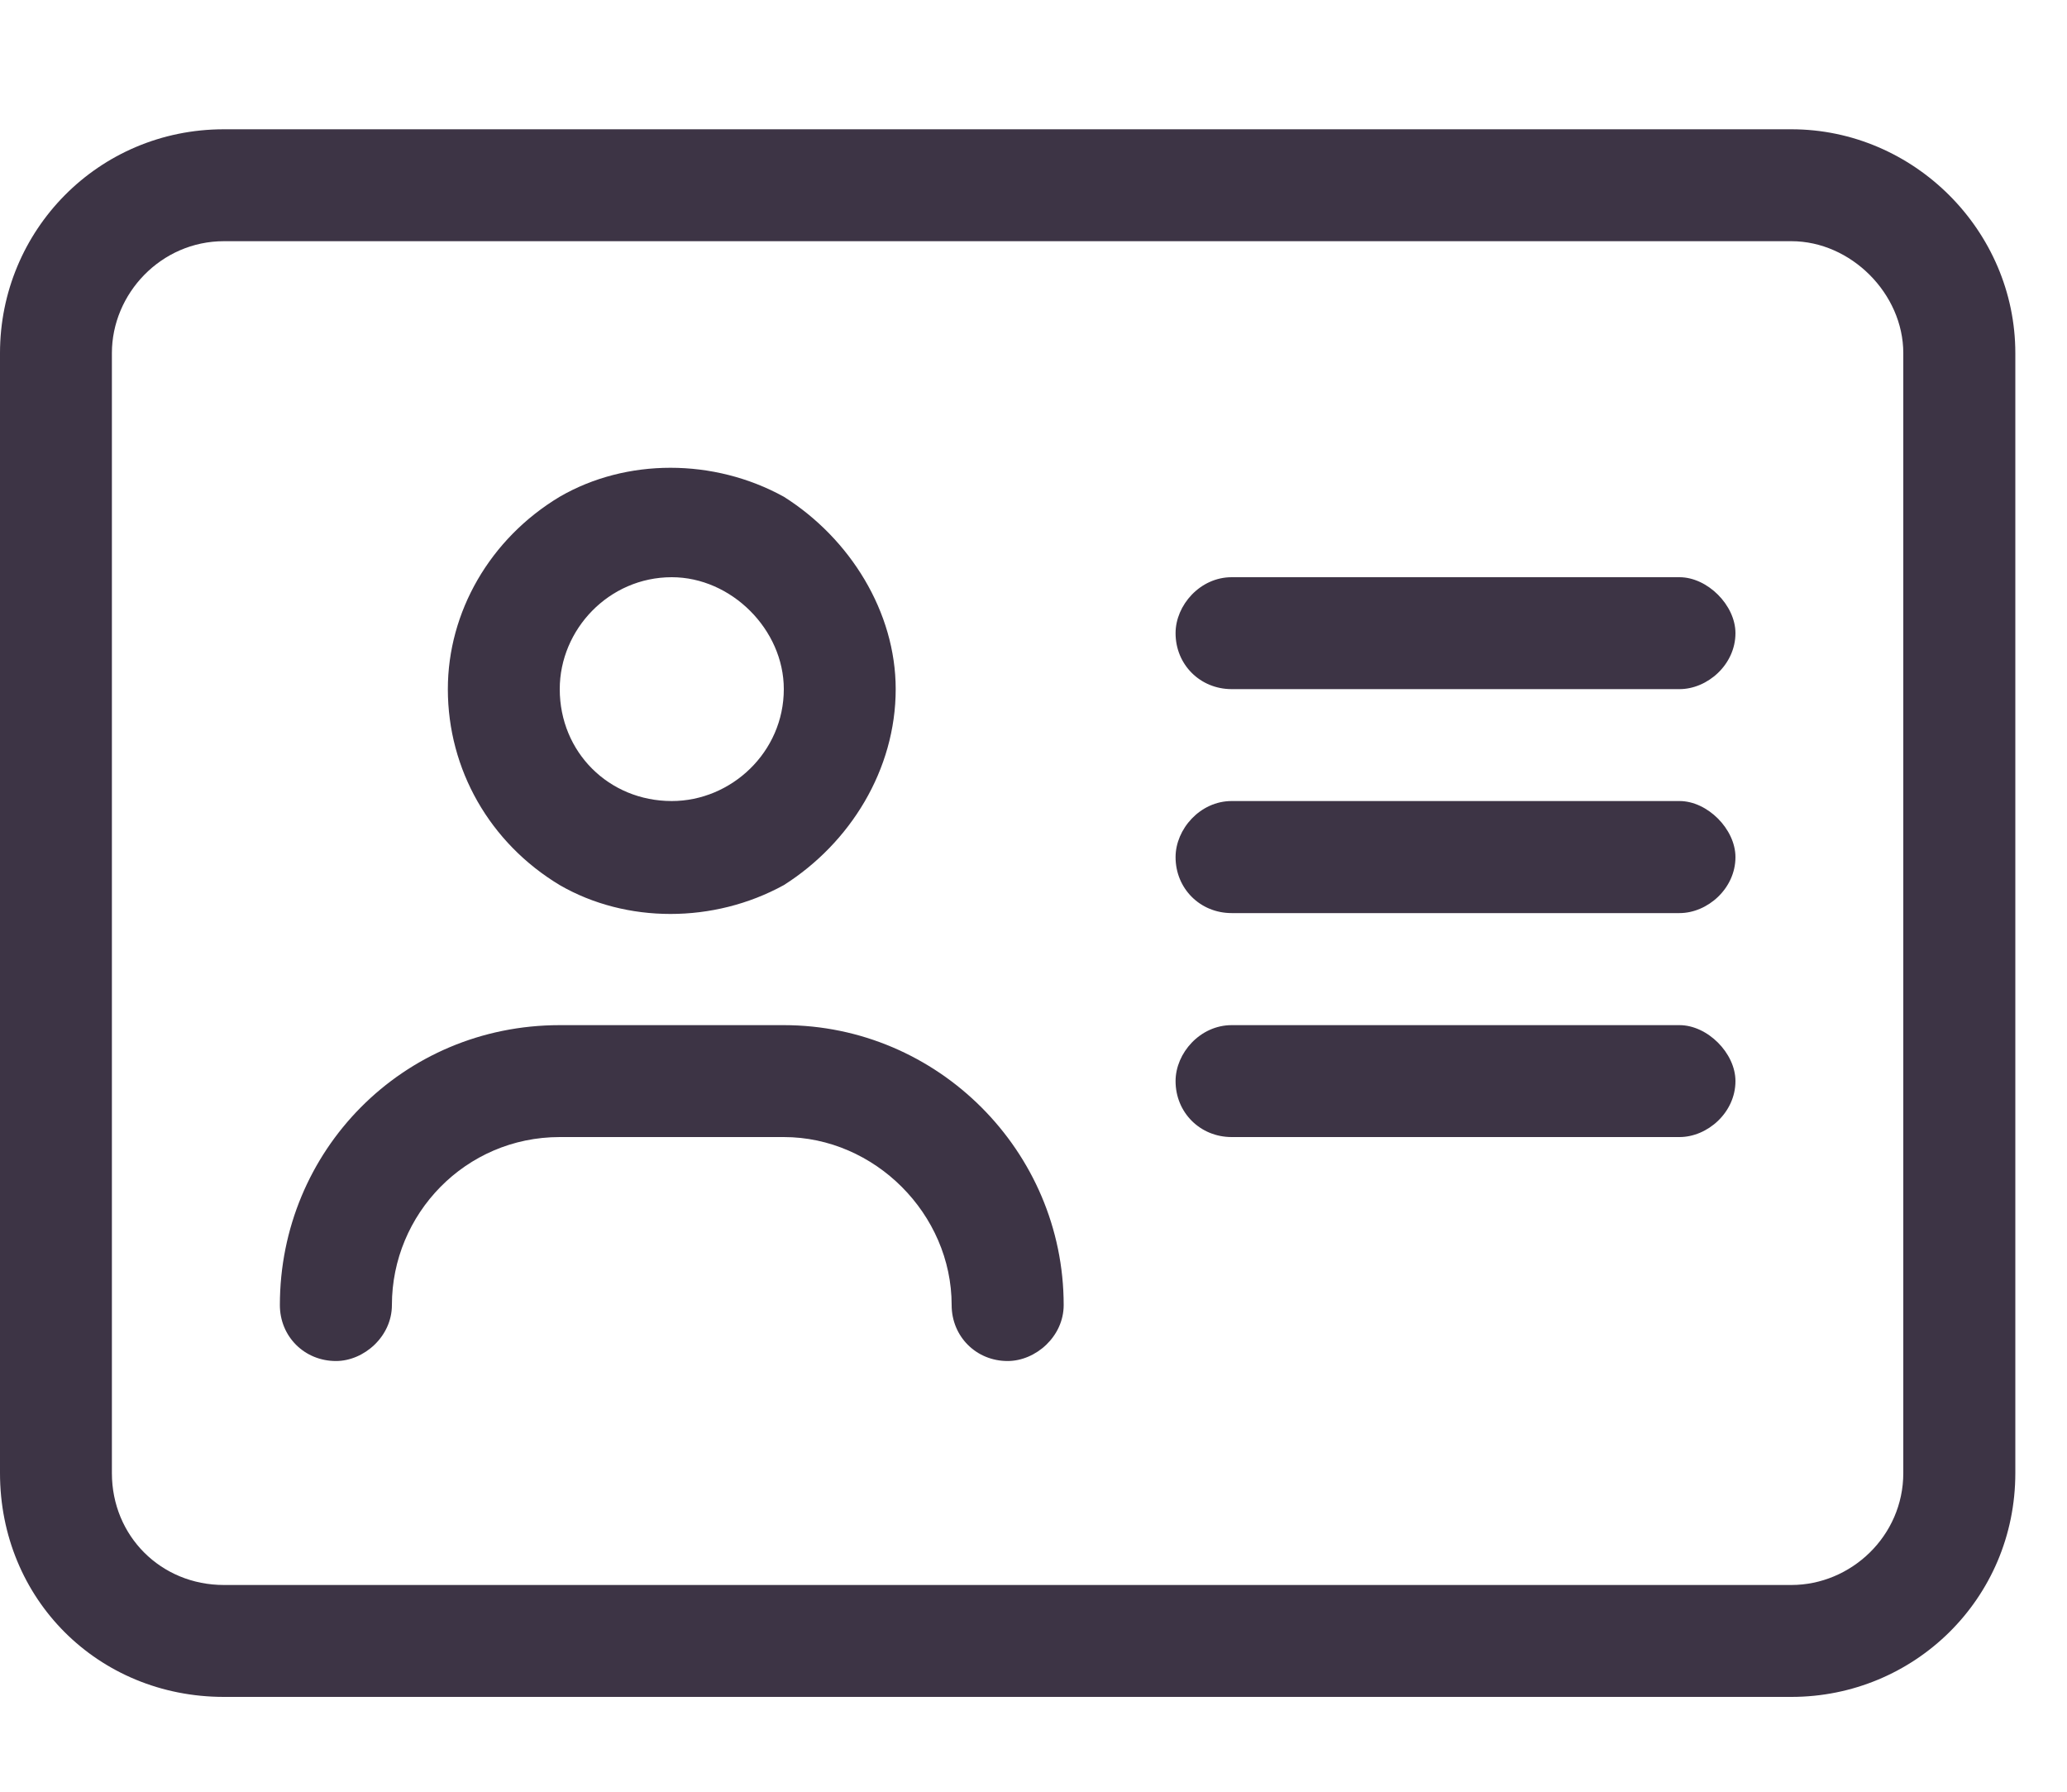 <svg viewBox="0 0 15 13" xmlns="http://www.w3.org/2000/svg">
    <path d="M13 1.75H1.625C1.168 1.75 0.812 2.131 0.812 2.562V10.688C0.812 11.145 1.168 11.5 1.625 11.5H13C13.432 11.5 13.812 11.145 13.812 10.688V2.562C13.812 2.131 13.432 1.75 13 1.75ZM1.625 0.938H13C13.889 0.938 14.625 1.674 14.625 2.562V10.688C14.625 11.602 13.889 12.312 13 12.312H1.625C0.711 12.312 0 11.602 0 10.688V2.562C0 1.674 0.711 0.938 1.625 0.938ZM4.062 5C4.062 5.457 4.418 5.812 4.875 5.812C5.307 5.812 5.688 5.457 5.688 5C5.688 4.568 5.307 4.188 4.875 4.188C4.418 4.188 4.062 4.568 4.062 5ZM6.5 5C6.5 5.584 6.17 6.117 5.688 6.422C5.18 6.701 4.545 6.701 4.062 6.422C3.555 6.117 3.25 5.584 3.25 5C3.25 4.441 3.555 3.908 4.062 3.604C4.545 3.324 5.18 3.324 5.688 3.604C6.17 3.908 6.5 4.441 6.5 5ZM2.844 9.469C2.844 9.697 2.641 9.875 2.438 9.875C2.209 9.875 2.031 9.697 2.031 9.469C2.031 8.352 2.92 7.438 4.062 7.438H5.688C6.805 7.438 7.719 8.352 7.719 9.469C7.719 9.697 7.516 9.875 7.312 9.875C7.084 9.875 6.906 9.697 6.906 9.469C6.906 8.809 6.348 8.25 5.688 8.25H4.062C3.377 8.25 2.844 8.809 2.844 9.469ZM8.938 4.188H12.188C12.391 4.188 12.594 4.391 12.594 4.594C12.594 4.822 12.391 5 12.188 5H8.938C8.709 5 8.531 4.822 8.531 4.594C8.531 4.391 8.709 4.188 8.938 4.188ZM8.938 5.812H12.188C12.391 5.812 12.594 6.016 12.594 6.219C12.594 6.447 12.391 6.625 12.188 6.625H8.938C8.709 6.625 8.531 6.447 8.531 6.219C8.531 6.016 8.709 5.812 8.938 5.812ZM8.938 7.438H12.188C12.391 7.438 12.594 7.641 12.594 7.844C12.594 8.072 12.391 8.25 12.188 8.25H8.938C8.709 8.25 8.531 8.072 8.531 7.844C8.531 7.641 8.709 7.438 8.938 7.438Z" fill="#3D3445"/>
</svg>

